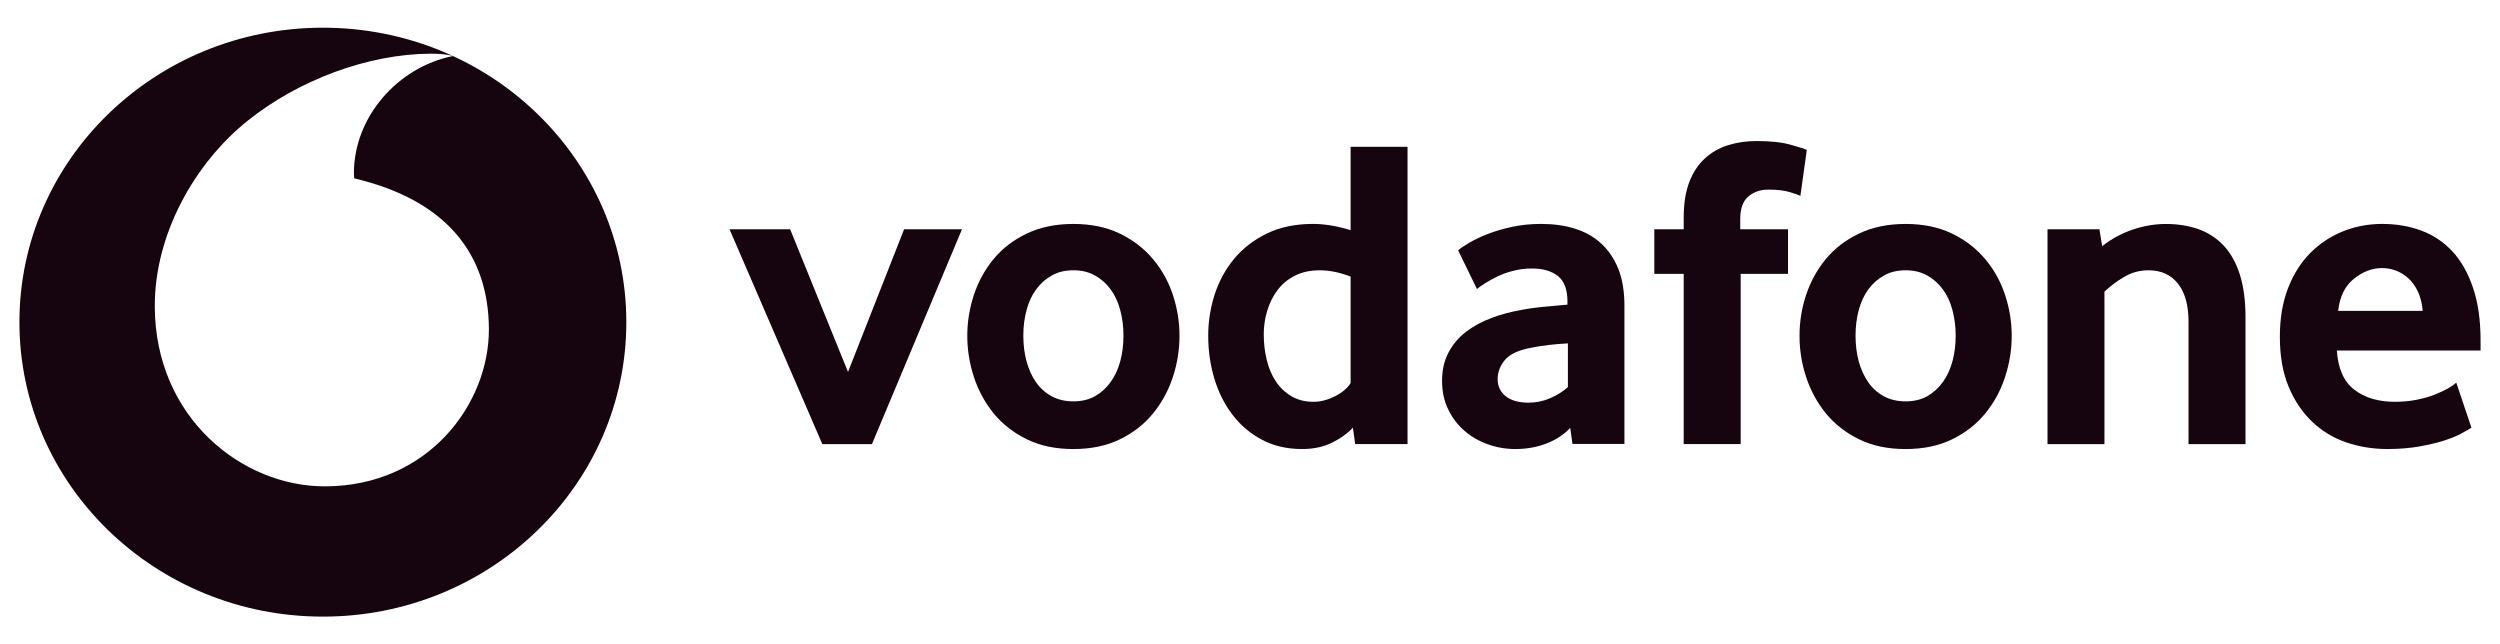 <svg xmlns="http://www.w3.org/2000/svg" width="194" height="50" viewBox="0 0 194 50" fill="none"><g clip-path="url(#clip0_1_449)"><path fill-rule="evenodd" clip-rule="evenodd" d="M25.057 47.85C38.064 47.85 48.603 37.62 48.603 25C48.603 12.38 38.064 2.149 25.057 2.149C12.051 2.149 1.507 12.38 1.507 25C1.507 37.62 12.051 47.85 25.057 47.85ZM12.012 23.799C12.043 32.406 18.775 37.763 25.244 37.741C33.231 37.716 37.955 31.352 37.938 25.541C37.916 19.735 34.663 15.537 27.493 13.841C27.476 13.77 27.463 13.614 27.463 13.468C27.45 9.081 30.86 5.21 35.143 4.349C34.741 4.215 34.079 4.165 33.447 4.165C28.549 4.181 23.145 6.217 19.199 9.383C15.158 12.632 11.991 18.111 12.012 23.799Z" fill="#16050E"></path><path d="M63.812 34.463L56.612 17.792H61.315L65.806 28.862L70.159 17.792H74.65L67.663 34.463H63.812Z" fill="#16050E"></path><path d="M87.18 26.041C87.18 25.349 87.098 24.689 86.93 24.064C86.765 23.438 86.514 22.901 86.181 22.452C85.848 21.998 85.445 21.642 84.969 21.377C84.493 21.108 83.935 20.974 83.295 20.974C82.655 20.974 82.092 21.108 81.621 21.377C81.145 21.641 80.738 21.998 80.409 22.452C80.076 22.901 79.825 23.438 79.661 24.064C79.492 24.689 79.41 25.349 79.41 26.041C79.41 26.759 79.492 27.427 79.661 28.04C79.825 28.652 80.067 29.19 80.388 29.652C80.708 30.113 81.114 30.479 81.603 30.747C82.088 31.012 82.655 31.146 83.295 31.146C83.935 31.146 84.493 31.012 84.969 30.747C85.445 30.479 85.848 30.113 86.181 29.652C86.514 29.19 86.765 28.652 86.93 28.04C87.098 27.427 87.18 26.759 87.18 26.041ZM91.529 26.059C91.529 27.147 91.356 28.213 91.014 29.263C90.668 30.312 90.157 31.248 89.478 32.08C88.803 32.911 87.946 33.578 86.912 34.086C85.878 34.594 84.671 34.846 83.295 34.846C81.915 34.846 80.708 34.594 79.678 34.086C78.644 33.578 77.787 32.911 77.108 32.08C76.433 31.248 75.922 30.312 75.576 29.263C75.234 28.213 75.061 27.147 75.061 26.059C75.061 24.976 75.234 23.918 75.576 22.877C75.922 21.84 76.433 20.913 77.108 20.094C77.787 19.275 78.644 18.62 79.678 18.125C80.708 17.63 81.915 17.378 83.295 17.378C84.671 17.378 85.874 17.63 86.895 18.125C87.916 18.62 88.773 19.275 89.461 20.094C90.153 20.913 90.668 21.84 91.014 22.877C91.356 23.918 91.529 24.976 91.529 26.059Z" fill="#16050E"></path><path d="M104.808 21.461C103.955 21.138 103.163 20.974 102.428 20.974C101.675 20.974 101.022 21.117 100.481 21.394C99.936 21.671 99.486 22.044 99.131 22.519C98.776 22.993 98.512 23.526 98.335 24.118C98.157 24.706 98.067 25.315 98.067 25.94C98.067 26.633 98.144 27.296 98.3 27.934C98.452 28.568 98.69 29.127 99.01 29.601C99.326 30.076 99.728 30.457 100.213 30.747C100.697 31.033 101.273 31.18 101.935 31.18C102.48 31.18 103.034 31.033 103.6 30.747C104.167 30.457 104.57 30.113 104.808 29.723L104.808 21.461ZM105.162 34.462L104.985 33.186C104.583 33.623 104.05 34.009 103.384 34.341C102.722 34.677 101.939 34.845 101.039 34.845C99.858 34.845 98.811 34.601 97.915 34.118C97.011 33.636 96.254 32.989 95.639 32.183C95.025 31.377 94.553 30.441 94.233 29.379C93.917 28.321 93.757 27.212 93.757 26.058C93.757 24.975 93.921 23.913 94.25 22.876C94.584 21.839 95.085 20.911 95.76 20.092C96.44 19.274 97.283 18.619 98.305 18.123C99.321 17.628 100.52 17.376 101.891 17.376C102.791 17.376 103.765 17.54 104.808 17.859V11.394H109.225V34.462H105.162Z" fill="#16050E"></path><path d="M121.669 26.646C121.193 26.67 120.7 26.713 120.198 26.767C119.696 26.826 119.22 26.902 118.765 26.994C117.805 27.179 117.143 27.494 116.771 27.943C116.403 28.396 116.217 28.883 116.217 29.416C116.217 29.966 116.425 30.412 116.844 30.747C117.264 31.079 117.853 31.247 118.618 31.247C119.194 31.247 119.752 31.134 120.288 30.903C120.825 30.672 121.288 30.382 121.669 30.038V26.646ZM122.023 34.45L121.85 33.203C121.37 33.715 120.764 34.118 120.025 34.408C119.285 34.698 118.476 34.845 117.593 34.845C116.853 34.845 116.139 34.723 115.464 34.479C114.781 34.24 114.179 33.892 113.656 33.443C113.132 32.993 112.708 32.443 112.388 31.784C112.063 31.125 111.903 30.382 111.903 29.551C111.903 28.724 112.068 27.989 112.405 27.355C112.738 26.721 113.188 26.188 113.764 25.747C114.335 25.311 114.993 24.954 115.732 24.677C116.468 24.4 117.247 24.19 118.056 24.051C118.627 23.938 119.254 23.854 119.934 23.795C120.613 23.736 121.18 23.686 121.634 23.64V23.396C121.634 22.473 121.392 21.818 120.899 21.423C120.41 21.033 119.735 20.835 118.878 20.835C118.376 20.835 117.896 20.894 117.442 21.012C116.987 21.125 116.585 21.268 116.226 21.44C115.867 21.616 115.551 21.788 115.274 21.96C115.001 22.133 114.781 22.288 114.612 22.427L113.149 19.421C113.34 19.257 113.63 19.064 114.023 18.833C114.417 18.602 114.889 18.375 115.451 18.157C116.009 17.939 116.637 17.754 117.338 17.603C118.039 17.452 118.796 17.376 119.601 17.376C120.552 17.376 121.422 17.498 122.205 17.741C122.988 17.985 123.668 18.363 124.239 18.883C124.806 19.4 125.251 20.055 125.576 20.852C125.896 21.646 126.056 22.607 126.056 23.736V34.45H122.023Z" fill="#16050E"></path><path d="M139.711 15.197C139.568 15.13 139.292 15.029 138.876 14.903C138.456 14.777 137.907 14.714 137.215 14.714C136.6 14.714 136.081 14.895 135.666 15.252C135.25 15.609 135.043 16.192 135.043 16.998V17.792H138.751V21.251H135.077V34.462H130.655V21.251H128.375V17.792H130.655V16.893C130.655 15.81 130.798 14.895 131.084 14.143C131.369 13.396 131.767 12.783 132.278 12.313C132.788 11.839 133.39 11.49 134.078 11.272C134.77 11.053 135.519 10.944 136.328 10.944C137.396 10.944 138.279 11.041 138.98 11.238C139.681 11.436 140.092 11.566 140.209 11.637L139.711 15.197Z" fill="#16050E"></path><path d="M151.761 26.041C151.761 25.349 151.675 24.689 151.51 24.064C151.346 23.438 151.095 22.901 150.762 22.452C150.428 21.998 150.026 21.642 149.55 21.377C149.074 21.108 148.516 20.974 147.876 20.974C147.235 20.974 146.673 21.108 146.201 21.377C145.725 21.641 145.319 21.998 144.985 22.452C144.657 22.901 144.406 23.438 144.237 24.064C144.073 24.689 143.99 25.349 143.99 26.041C143.99 26.759 144.073 27.427 144.237 28.04C144.406 28.652 144.648 29.19 144.968 29.652C145.288 30.113 145.695 30.479 146.18 30.747C146.669 31.012 147.235 31.146 147.876 31.146C148.516 31.146 149.074 31.012 149.55 30.747C150.026 30.479 150.428 30.113 150.762 29.652C151.095 29.19 151.346 28.652 151.51 28.04C151.675 27.427 151.761 26.759 151.761 26.041ZM156.109 26.059C156.109 27.147 155.936 28.213 155.59 29.263C155.248 30.312 154.738 31.248 154.059 32.08C153.384 32.911 152.527 33.578 151.493 34.086C150.459 34.594 149.252 34.846 147.876 34.846C146.495 34.846 145.288 34.594 144.259 34.086C143.225 33.578 142.368 32.911 141.689 32.08C141.014 31.248 140.503 30.312 140.157 29.263C139.811 28.213 139.642 27.147 139.642 26.059C139.642 24.976 139.811 23.918 140.157 22.877C140.503 21.84 141.014 20.913 141.689 20.094C142.368 19.275 143.225 18.62 144.259 18.125C145.288 17.63 146.495 17.378 147.876 17.378C149.252 17.378 150.454 17.63 151.476 18.125C152.497 18.62 153.353 19.275 154.041 20.094C154.734 20.913 155.248 21.84 155.59 22.877C155.936 23.918 156.109 24.976 156.109 26.059Z" fill="#16050E"></path><path d="M169.829 34.463V24.954C169.829 23.686 169.557 22.704 169.012 22.011C168.462 21.322 167.705 20.974 166.727 20.974C166.039 20.974 165.403 21.146 164.823 21.494C164.239 21.839 163.733 22.221 163.305 22.636V34.463H158.887V17.792H162.915L163.127 19.106C163.82 18.556 164.594 18.128 165.464 17.83C166.329 17.527 167.203 17.38 168.081 17.38C168.986 17.38 169.816 17.511 170.578 17.775C171.339 18.044 171.993 18.463 172.538 19.039C173.088 19.614 173.507 20.365 173.806 21.285C174.1 22.208 174.251 23.317 174.251 24.605V34.463H169.829Z" fill="#16050E"></path><path d="M188.002 24.122C187.954 23.547 187.829 23.044 187.625 22.619C187.422 22.191 187.171 21.847 186.872 21.583C186.574 21.314 186.254 21.121 185.908 20.991C185.557 20.865 185.207 20.802 184.848 20.802C184.082 20.802 183.355 21.079 182.663 21.633C181.97 22.187 181.564 23.014 181.442 24.122H188.002ZM181.339 27.2C181.434 28.606 181.884 29.622 182.697 30.243C183.506 30.865 184.558 31.18 185.843 31.18C186.44 31.18 187.002 31.125 187.526 31.024C188.049 30.919 188.517 30.789 188.923 30.625C189.33 30.466 189.676 30.302 189.962 30.143C190.247 29.979 190.459 29.828 190.606 29.689L191.783 33.186C191.615 33.3 191.346 33.455 190.978 33.652C190.611 33.85 190.152 34.03 189.607 34.206C189.062 34.379 188.417 34.526 187.682 34.656C186.946 34.781 186.137 34.844 185.259 34.844C184.138 34.844 183.078 34.672 182.065 34.328C181.057 33.98 180.17 33.442 179.413 32.716C178.652 31.99 178.046 31.087 177.596 30.004C177.142 28.921 176.917 27.628 176.917 26.129C176.917 24.723 177.124 23.476 177.54 22.393C177.955 21.31 178.526 20.399 179.249 19.66C179.976 18.925 180.819 18.358 181.78 17.964C182.745 17.573 183.77 17.376 184.865 17.376C185.959 17.376 186.968 17.552 187.898 17.896C188.824 18.241 189.624 18.778 190.304 19.505C190.978 20.231 191.515 21.171 191.904 22.326C192.298 23.476 192.493 24.849 192.493 26.44V27.2L181.339 27.2Z" fill="#16050E"></path></g><defs><clipPath id="clip0_1_449"><rect width="194" height="50" fill="white"></rect></clipPath></defs></svg>